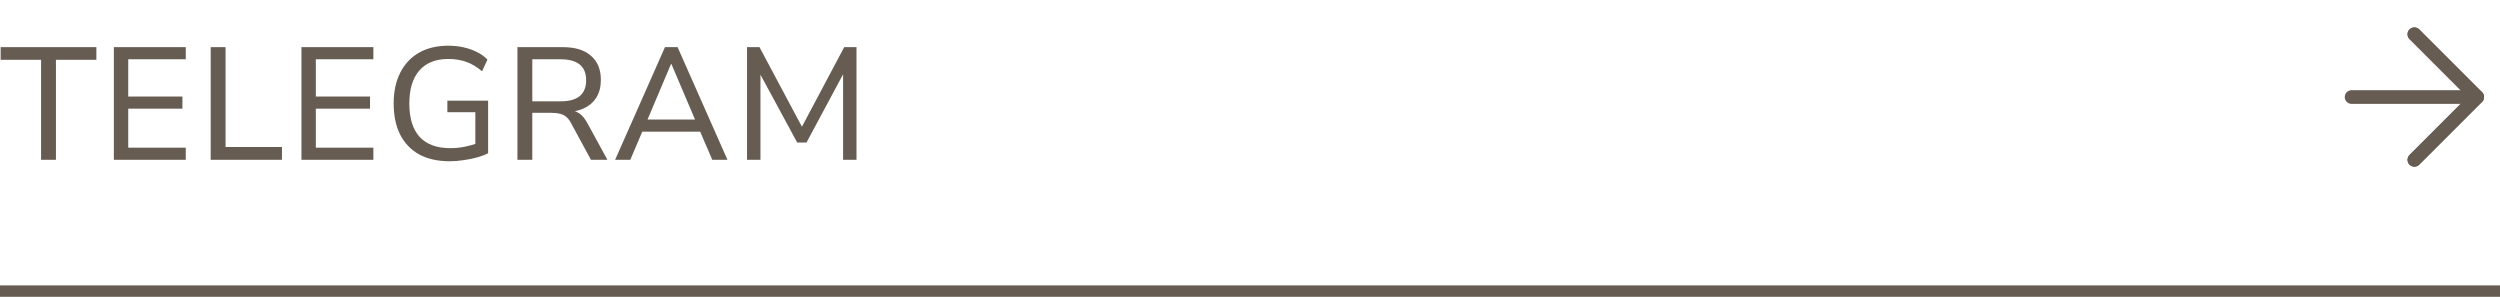 <?xml version="1.0" encoding="UTF-8"?> <svg xmlns="http://www.w3.org/2000/svg" width="219" height="26" viewBox="0 0 219 26" fill="none"><path d="M0 25.5H219" stroke="#665C52"></path><path d="M3.598 14V5.236H0.056V4.13H8.442V5.236H4.9V14H3.598ZM9.974 14V4.13H16.274V5.194H11.234V8.456H15.98V9.52H11.234V12.936H16.274V14H9.974ZM18.457 14V4.13H19.759V12.88H24.701V14H18.457ZM26.407 14V4.13H32.707V5.194H27.667V8.456H32.413V9.52H27.667V12.936H32.707V14H26.407ZM39.399 14.126C38.344 14.126 37.448 13.925 36.711 13.524C35.983 13.113 35.428 12.53 35.045 11.774C34.672 11.018 34.485 10.117 34.485 9.072C34.485 8.027 34.676 7.126 35.059 6.37C35.442 5.614 35.988 5.031 36.697 4.62C37.416 4.209 38.274 4.004 39.273 4.004C39.74 4.004 40.183 4.051 40.603 4.144C41.023 4.237 41.41 4.373 41.765 4.55C42.129 4.727 42.442 4.951 42.703 5.222L42.227 6.244C41.779 5.861 41.317 5.586 40.841 5.418C40.374 5.25 39.852 5.166 39.273 5.166C38.162 5.166 37.313 5.507 36.725 6.188C36.146 6.86 35.857 7.821 35.857 9.072C35.857 10.351 36.156 11.321 36.753 11.984C37.36 12.647 38.256 12.978 39.441 12.978C39.88 12.978 40.304 12.936 40.715 12.852C41.135 12.768 41.536 12.651 41.919 12.502L41.639 13.202V9.828H39.189V8.82H42.759V13.426C42.488 13.566 42.166 13.687 41.793 13.79C41.42 13.893 41.028 13.972 40.617 14.028C40.206 14.093 39.8 14.126 39.399 14.126ZM45.328 14V4.13H49.318C50.382 4.13 51.199 4.382 51.768 4.886C52.347 5.381 52.636 6.085 52.636 7C52.636 7.597 52.506 8.111 52.244 8.54C51.983 8.96 51.605 9.282 51.11 9.506C50.616 9.73 50.018 9.842 49.318 9.842L49.458 9.646H49.766C50.14 9.646 50.462 9.739 50.732 9.926C51.012 10.113 51.26 10.411 51.474 10.822L53.21 14H51.768L50.06 10.85C49.93 10.589 49.78 10.388 49.612 10.248C49.454 10.108 49.267 10.015 49.052 9.968C48.847 9.912 48.6 9.884 48.31 9.884H46.63V14H45.328ZM46.63 8.876H49.108C49.855 8.876 50.415 8.722 50.788 8.414C51.162 8.097 51.348 7.635 51.348 7.028C51.348 6.421 51.162 5.964 50.788 5.656C50.415 5.348 49.855 5.194 49.108 5.194H46.63V8.876ZM53.884 14L58.252 4.13H59.358L63.726 14H62.396L61.192 11.2L61.794 11.536H55.802L56.404 11.2L55.214 14H53.884ZM58.784 5.6L56.6 10.766L56.264 10.472H61.332L61.01 10.766L58.812 5.6H58.784ZM65.44 14V4.13H66.532L70.466 11.508H70.032L73.952 4.13H75.03V14H73.854V5.936H74.162L70.648 12.488H69.836L66.28 5.922H66.616V14H65.44Z" fill="#665C52"></path><path d="M206 8.5H217" stroke="#665C52" stroke-width="1.2" stroke-linecap="round" stroke-linejoin="round"></path><path d="M211.5 3L217 8.5L211.5 14" stroke="#665C52" stroke-width="1.2" stroke-linecap="round" stroke-linejoin="round"></path><path d="M211.5 3L217 8.5L211.5 14" stroke="#665C52" stroke-width="1.2" stroke-linecap="round" stroke-linejoin="round"></path></svg> 
